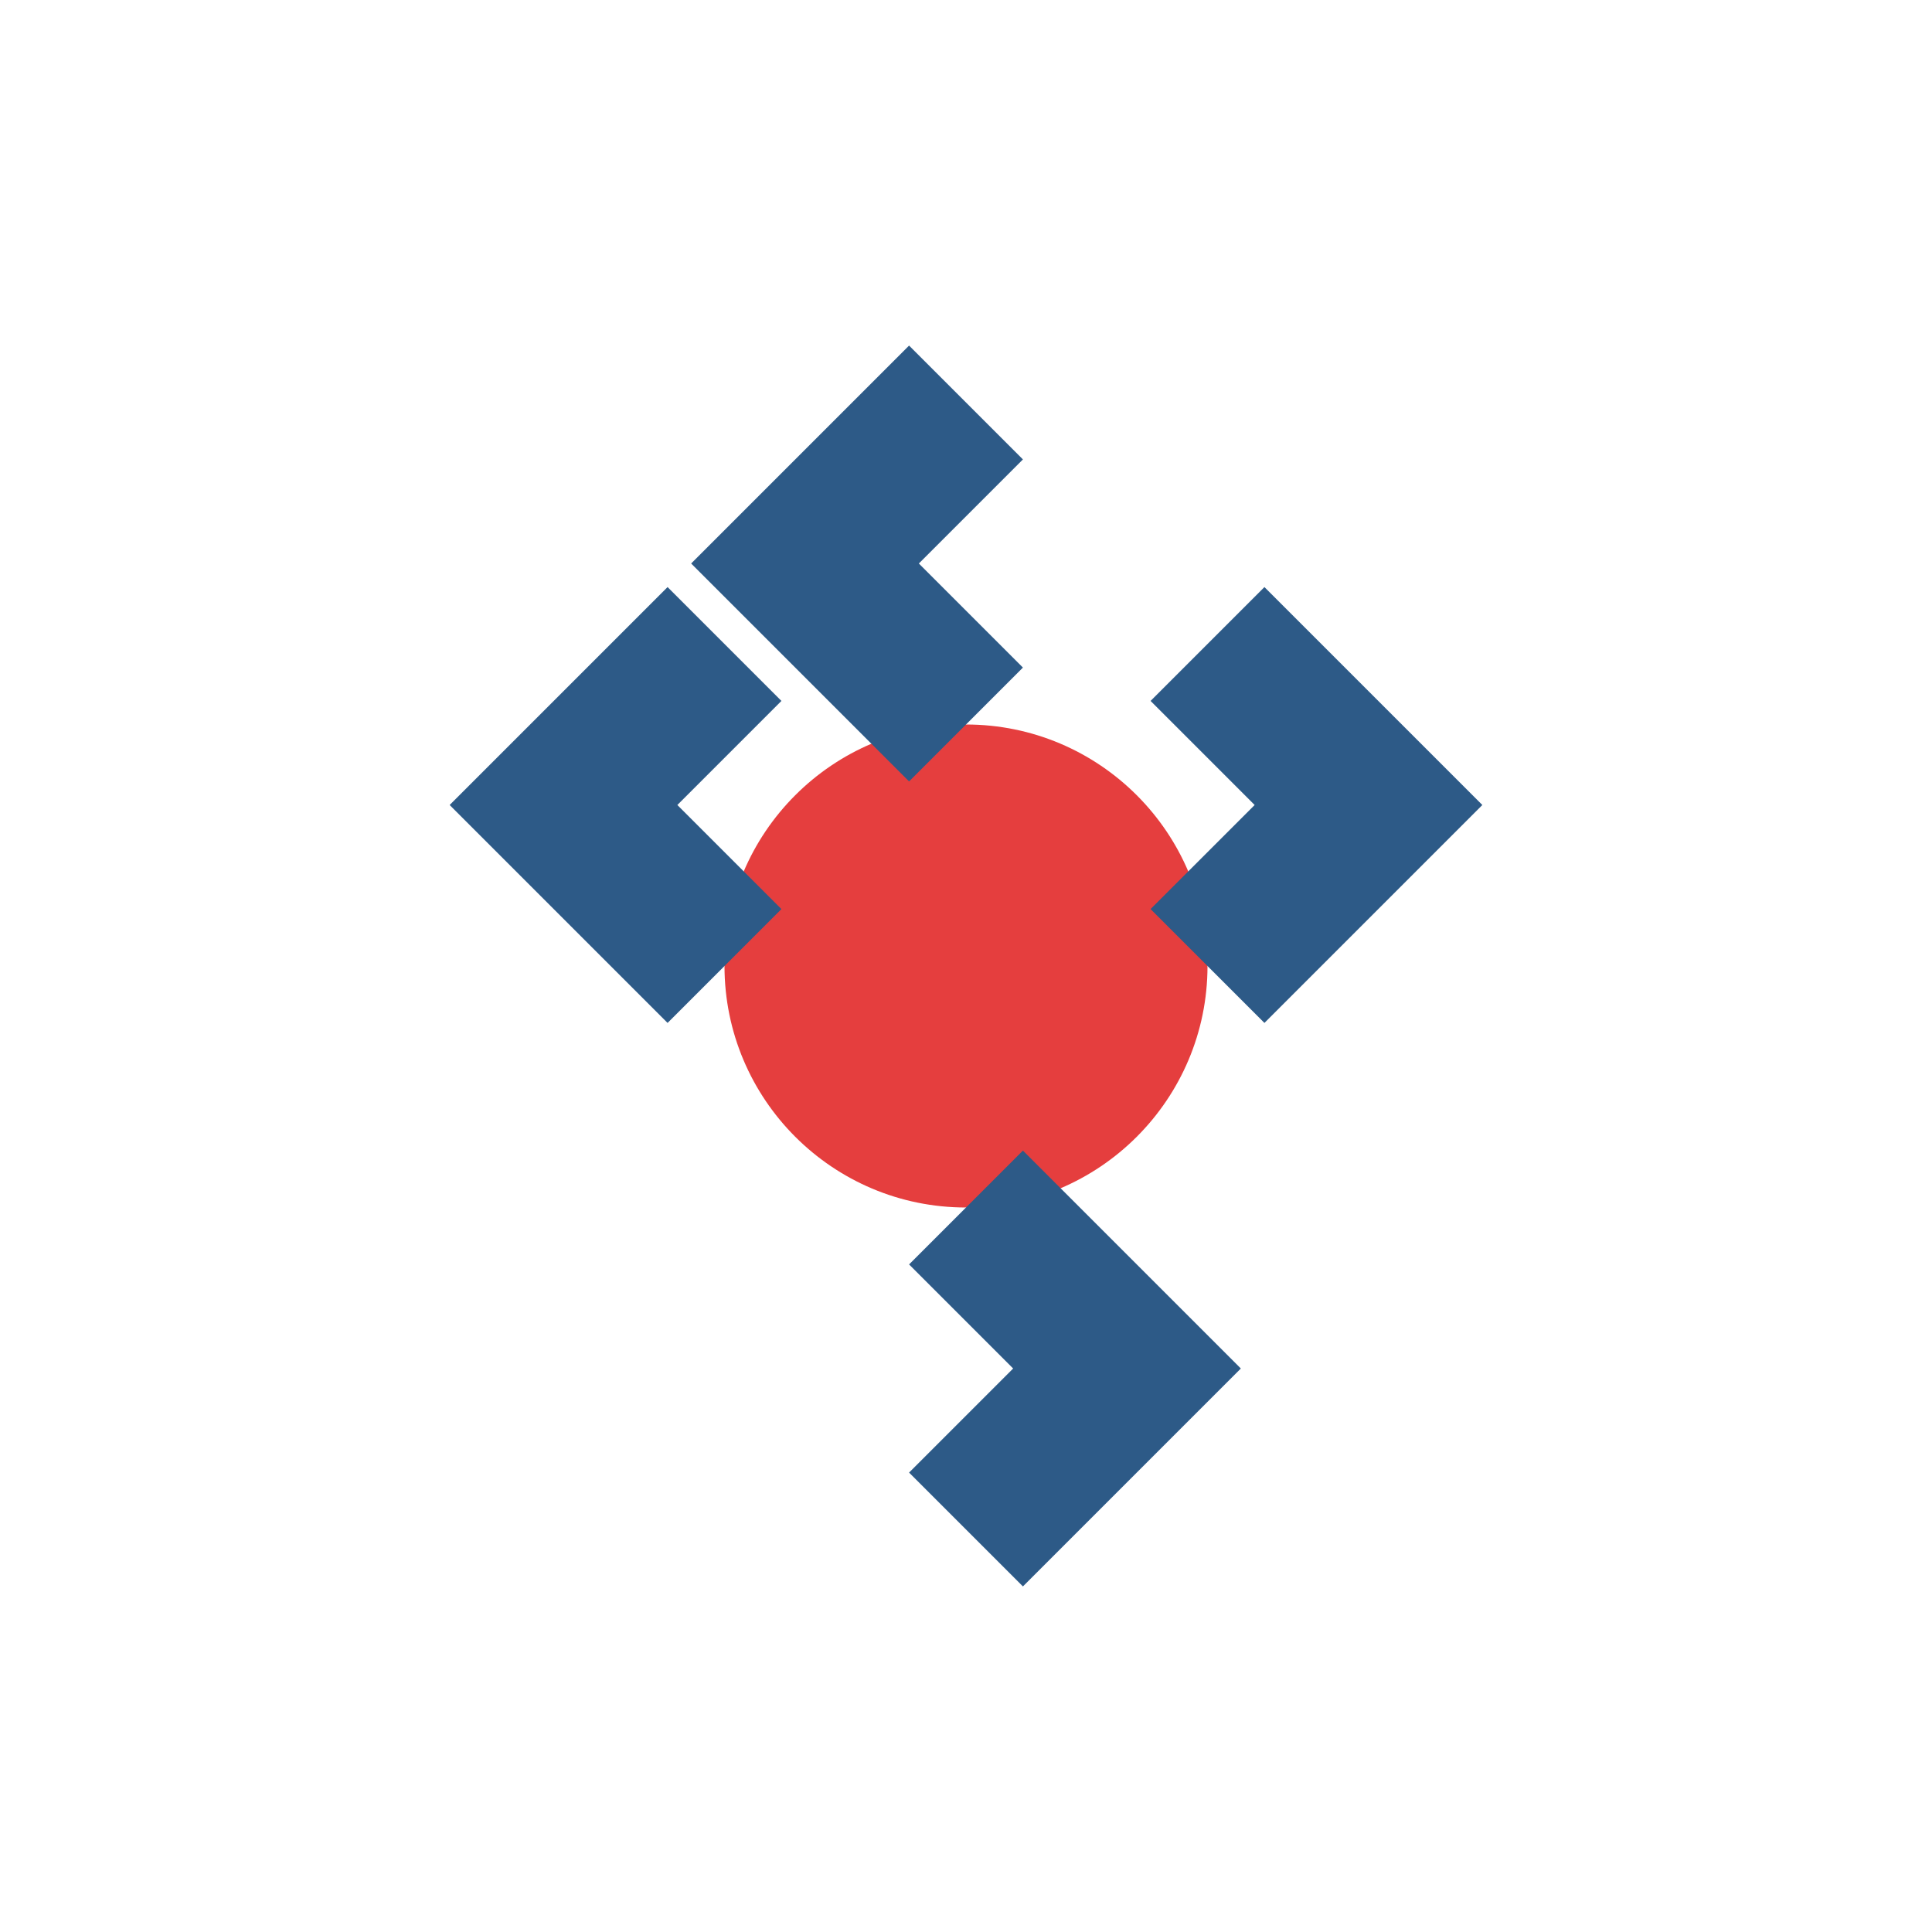 <svg width="24" height="24" viewBox="0 0 24 24" fill="none" xmlns="http://www.w3.org/2000/svg">
  <circle cx="12" cy="12" r="3" fill="#e53e3e"/>
  <path d="M9 12 L7 10 L9 8" stroke="#2d5a87" stroke-width="2"/>
  <path d="M15 12 L17 10 L15 8" stroke="#2d5a87" stroke-width="2"/>
  <path d="M12 9 L10 7 L12 5" stroke="#2d5a87" stroke-width="2"/>
  <path d="M12 15 L14 17 L12 19" stroke="#2d5a87" stroke-width="2"/>
</svg>